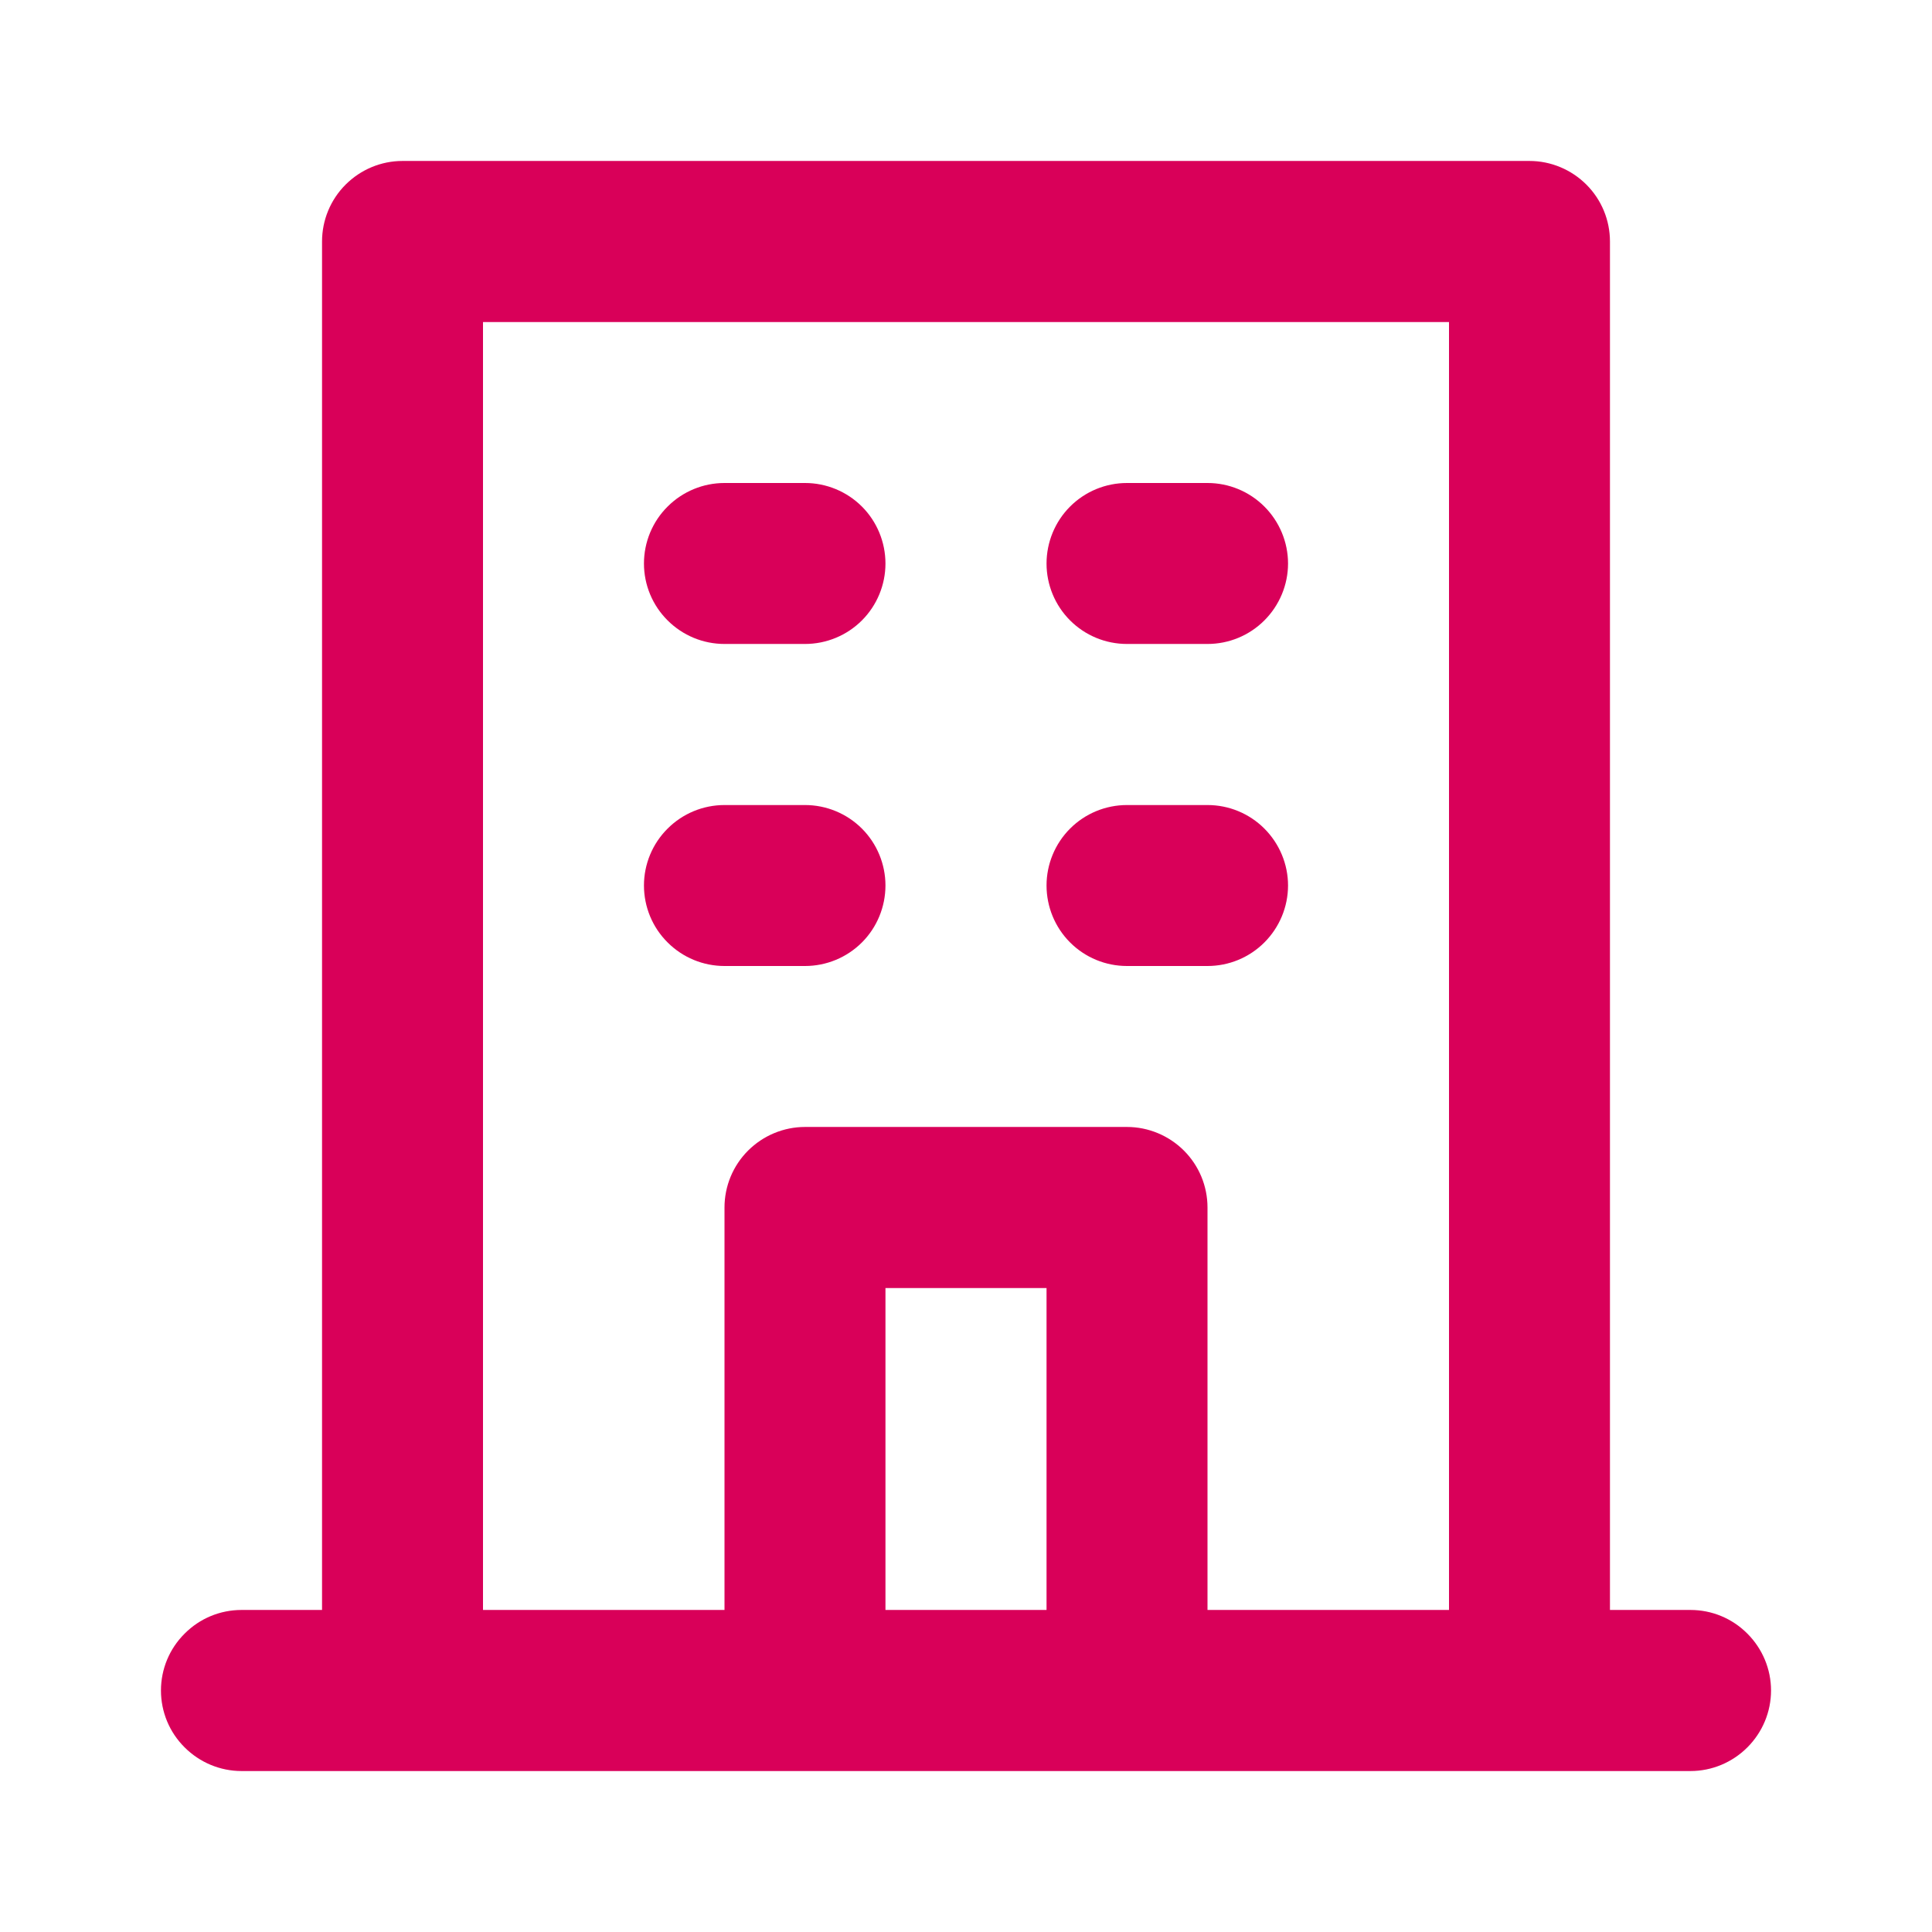 <svg width="16" height="16" viewBox="0 0 16 16" fill="none" xmlns="http://www.w3.org/2000/svg">
<path d="M9.333 5.333H10C10.177 5.333 10.346 5.263 10.471 5.138C10.596 5.013 10.667 4.843 10.667 4.667C10.667 4.49 10.596 4.32 10.471 4.195C10.346 4.07 10.177 4 10 4H9.333C9.156 4 8.987 4.07 8.862 4.195C8.737 4.32 8.667 4.49 8.667 4.667C8.667 4.843 8.737 5.013 8.862 5.138C8.987 5.263 9.156 5.333 9.333 5.333V5.333ZM9.333 8H10C10.177 8 10.346 7.93 10.471 7.805C10.596 7.68 10.667 7.51 10.667 7.333C10.667 7.157 10.596 6.987 10.471 6.862C10.346 6.737 10.177 6.667 10 6.667H9.333C9.156 6.667 8.987 6.737 8.862 6.862C8.737 6.987 8.667 7.157 8.667 7.333C8.667 7.51 8.737 7.68 8.862 7.805C8.987 7.93 9.156 8 9.333 8V8ZM6 5.333H6.667C6.843 5.333 7.013 5.263 7.138 5.138C7.263 5.013 7.333 4.843 7.333 4.667C7.333 4.49 7.263 4.32 7.138 4.195C7.013 4.07 6.843 4 6.667 4H6C5.823 4 5.654 4.07 5.529 4.195C5.403 4.32 5.333 4.49 5.333 4.667C5.333 4.843 5.403 5.013 5.529 5.138C5.654 5.263 5.823 5.333 6 5.333V5.333ZM6 8H6.667C6.843 8 7.013 7.93 7.138 7.805C7.263 7.68 7.333 7.51 7.333 7.333C7.333 7.157 7.263 6.987 7.138 6.862C7.013 6.737 6.843 6.667 6.667 6.667H6C5.823 6.667 5.654 6.737 5.529 6.862C5.403 6.987 5.333 7.157 5.333 7.333C5.333 7.51 5.403 7.68 5.529 7.805C5.654 7.93 5.823 8 6 8V8ZM14 13.333H13.333V2C13.333 1.823 13.263 1.654 13.138 1.529C13.013 1.404 12.843 1.333 12.667 1.333H3.333C3.156 1.333 2.987 1.404 2.862 1.529C2.737 1.654 2.667 1.823 2.667 2V13.333H2C1.823 13.333 1.654 13.403 1.529 13.529C1.403 13.654 1.333 13.823 1.333 14C1.333 14.177 1.403 14.346 1.529 14.471C1.654 14.596 1.823 14.667 2 14.667H14C14.177 14.667 14.346 14.596 14.471 14.471C14.596 14.346 14.667 14.177 14.667 14C14.667 13.823 14.596 13.654 14.471 13.529C14.346 13.403 14.177 13.333 14 13.333ZM8.667 13.333H7.333V10.667H8.667V13.333ZM12 13.333H10V10C10 9.823 9.93 9.654 9.805 9.529C9.68 9.404 9.51 9.333 9.333 9.333H6.667C6.49 9.333 6.32 9.404 6.195 9.529C6.07 9.654 6 9.823 6 10V13.333H4V2.667H12V13.333Z" fill="#D90059"/>
</svg>
